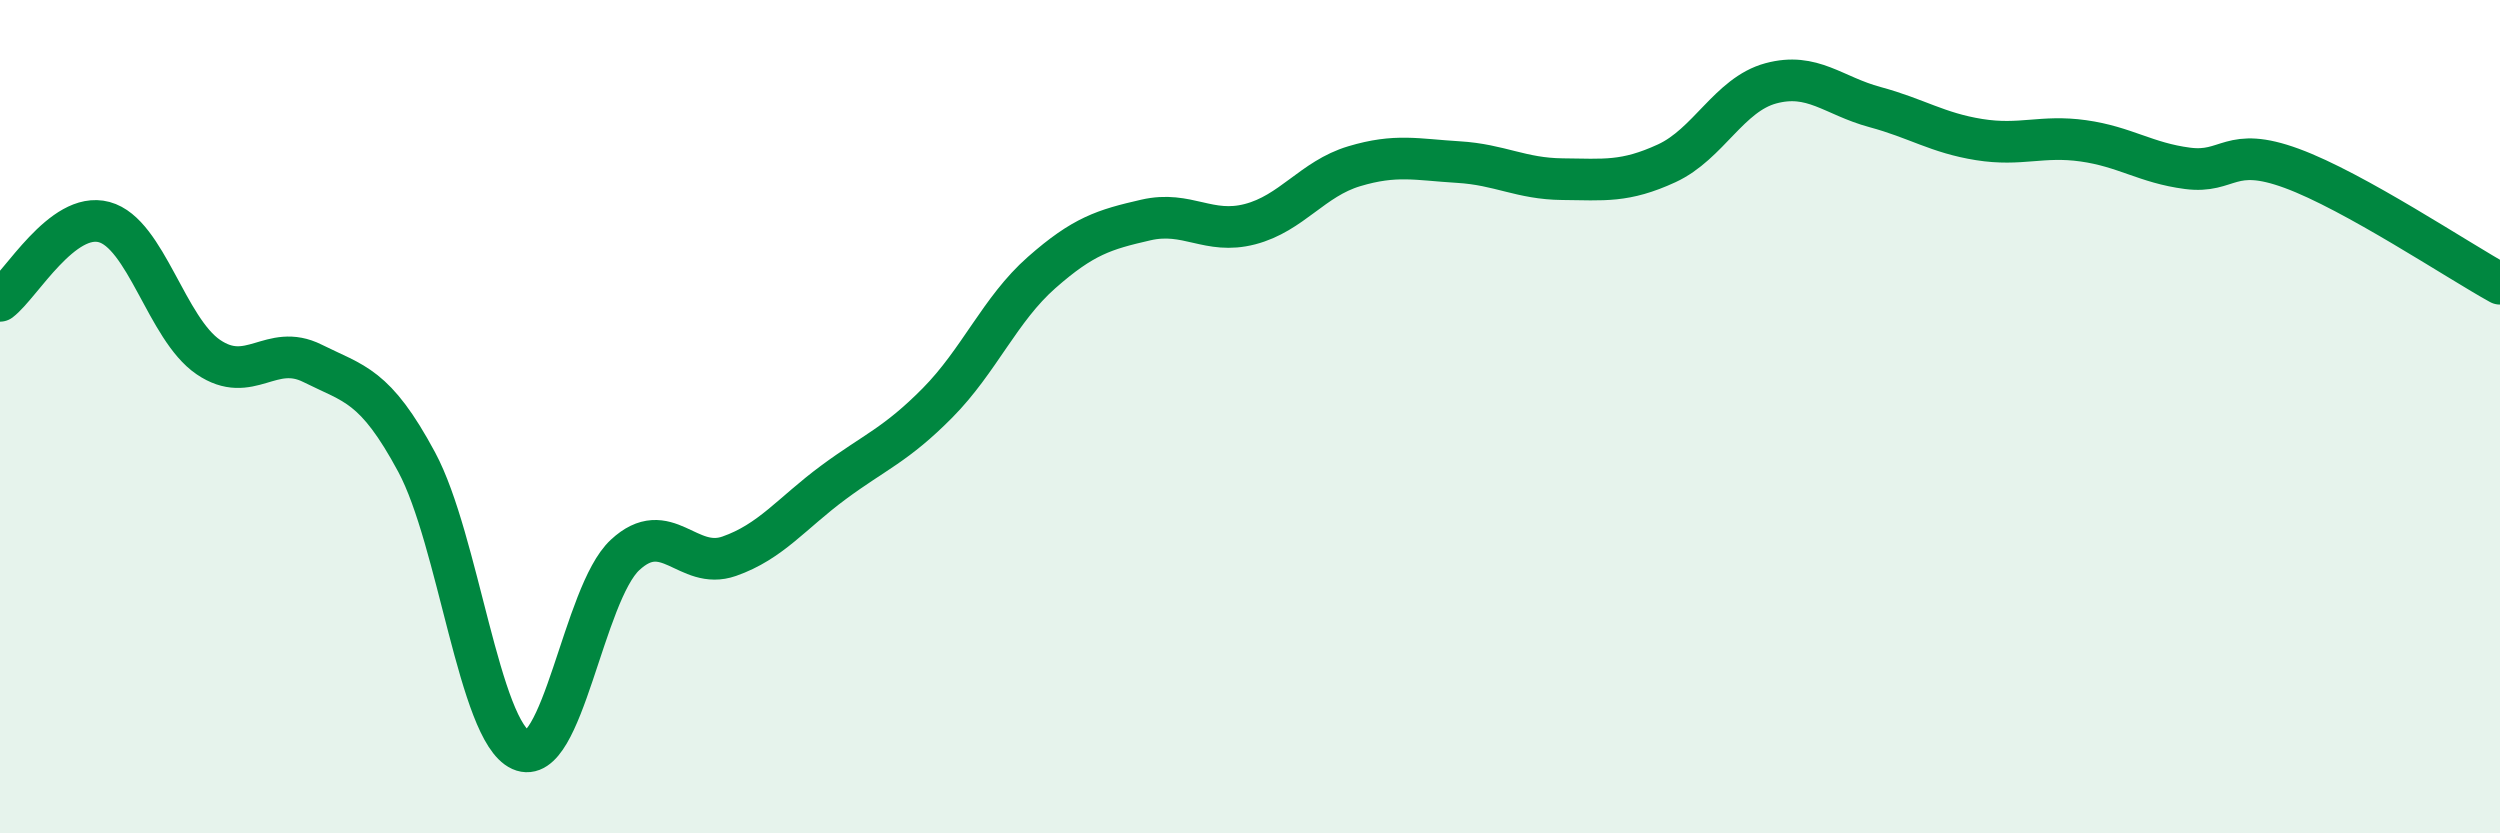 
    <svg width="60" height="20" viewBox="0 0 60 20" xmlns="http://www.w3.org/2000/svg">
      <path
        d="M 0,7.22 C 0.5,6.84 1.5,5.06 2.5,5.33 C 3.5,5.6 4,7.89 5,8.57 C 6,9.25 6.5,8.22 7.5,8.72 C 8.5,9.22 9,9.23 10,11.09 C 11,12.95 11.5,17.55 12.5,18 C 13.5,18.45 14,14.25 15,13.32 C 16,12.39 16.5,13.7 17.5,13.35 C 18.5,13 19,12.32 20,11.58 C 21,10.84 21.5,10.68 22.5,9.67 C 23.5,8.66 24,7.42 25,6.54 C 26,5.66 26.5,5.51 27.5,5.28 C 28.5,5.05 29,5.64 30,5.38 C 31,5.12 31.5,4.29 32.5,3.99 C 33.5,3.69 34,3.83 35,3.89 C 36,3.95 36.5,4.29 37.5,4.3 C 38.5,4.31 39,4.38 40,3.92 C 41,3.46 41.5,2.27 42.5,2 C 43.5,1.73 44,2.3 45,2.57 C 46,2.84 46.5,3.19 47.5,3.35 C 48.5,3.51 49,3.24 50,3.38 C 51,3.52 51.5,3.91 52.5,4.04 C 53.5,4.17 53.5,3.49 55,4.04 C 56.5,4.59 59,6.26 60,6.81L60 20L0 20Z"
        fill="#008740"
        opacity="0.1"
        stroke-linecap="round"
        stroke-linejoin="round"
      />
      <path
        d="M 0,7.22 C 0.5,6.84 1.5,5.06 2.5,5.33 C 3.5,5.6 4,7.89 5,8.57 C 6,9.25 6.5,8.22 7.5,8.72 C 8.5,9.22 9,9.23 10,11.09 C 11,12.95 11.5,17.55 12.5,18 C 13.5,18.45 14,14.25 15,13.32 C 16,12.39 16.5,13.7 17.5,13.35 C 18.5,13 19,12.32 20,11.58 C 21,10.84 21.5,10.68 22.5,9.67 C 23.5,8.66 24,7.42 25,6.54 C 26,5.66 26.5,5.51 27.5,5.28 C 28.5,5.05 29,5.64 30,5.38 C 31,5.12 31.5,4.29 32.5,3.99 C 33.5,3.69 34,3.83 35,3.89 C 36,3.95 36.5,4.29 37.5,4.3 C 38.5,4.31 39,4.38 40,3.92 C 41,3.46 41.5,2.27 42.5,2 C 43.5,1.73 44,2.3 45,2.57 C 46,2.84 46.5,3.19 47.5,3.35 C 48.5,3.51 49,3.24 50,3.38 C 51,3.52 51.5,3.91 52.5,4.04 C 53.5,4.17 53.5,3.49 55,4.04 C 56.5,4.59 59,6.26 60,6.81"
        stroke="#008740"
        stroke-width="1"
        fill="none"
        stroke-linecap="round"
        stroke-linejoin="round"
      />
    </svg>
  